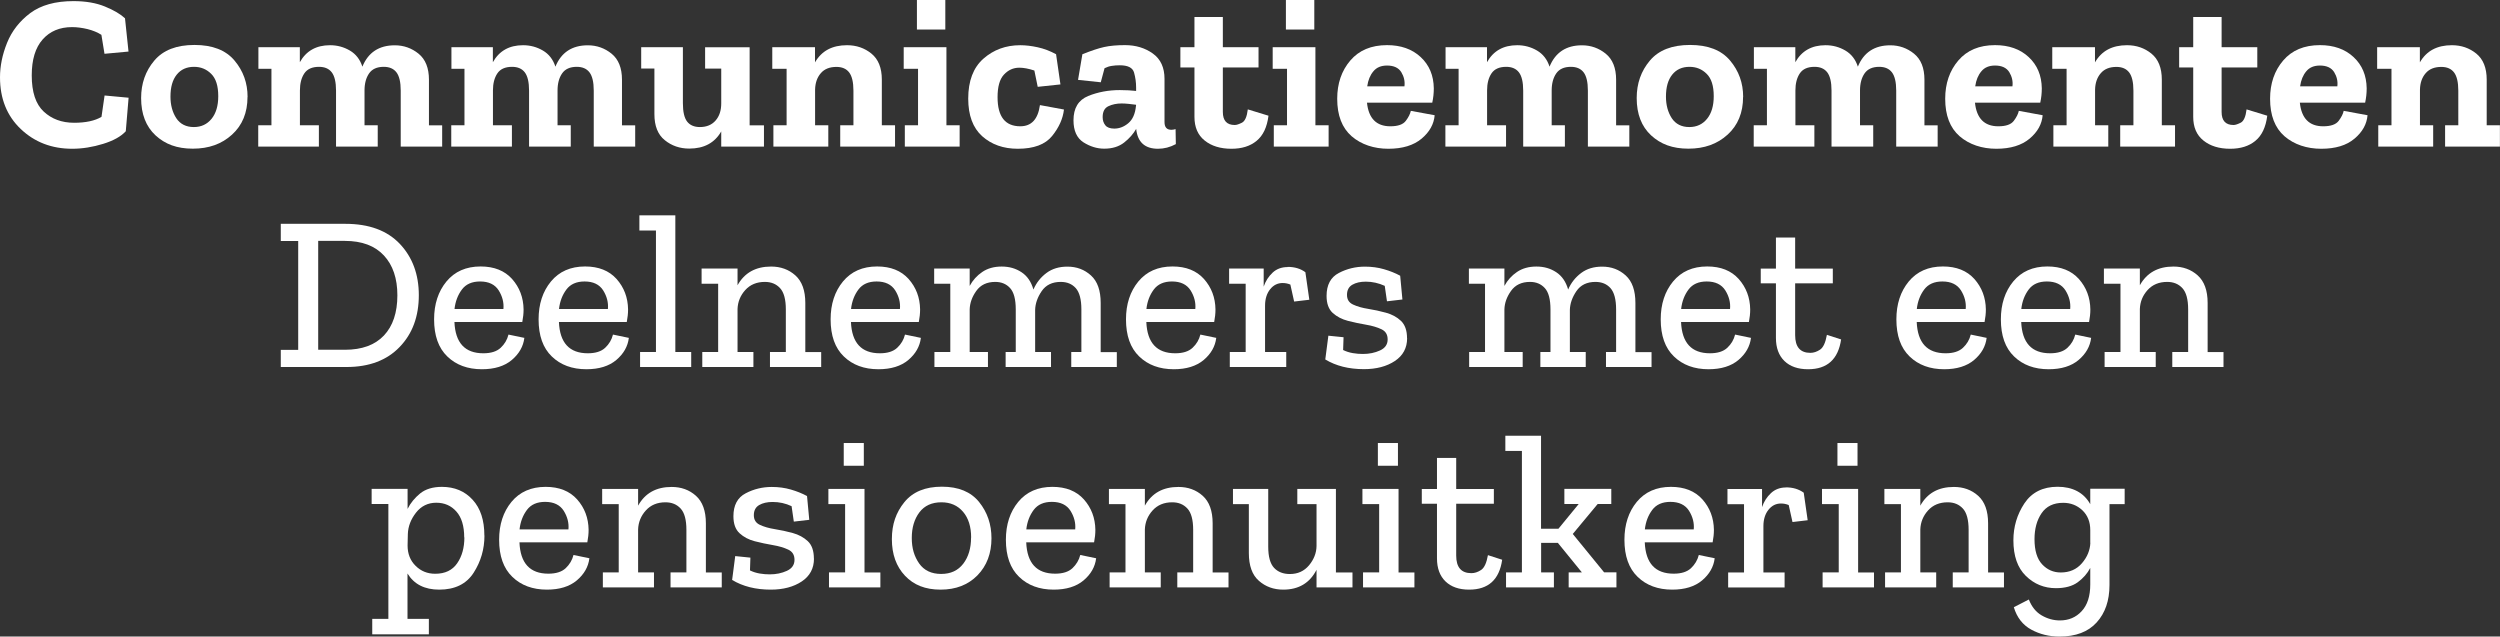 <?xml version="1.0" encoding="UTF-8"?>
<svg xmlns="http://www.w3.org/2000/svg" id="Laag_2" data-name="Laag 2" viewBox="0 0 291.41 74.2" width="291.41" height="74.2" x="0" y="0">
  <rect x="0" y="0" width="291.41" height="74.2" fill="#333333" stroke="none"/>
  <defs>
    <style>
      .cls-1 {
        fill: #fff;
      }
    </style>
  </defs>
  <g id="titel">
    <g>
      <path class="cls-1" d="M14.65,15.31c-.55.6-1.43,1.09-2.63,1.46s-2.41.57-3.61.57c-2.38,0-4.38-.77-5.99-2.3-1.61-1.53-2.42-3.54-2.42-6.03,0-1.3.27-2.64.82-4.01.55-1.37,1.45-2.53,2.7-3.47C4.77.6,6.45.13,8.56.13c1.42,0,2.65.21,3.67.63,1.03.42,1.81.88,2.34,1.37l.41,3.88-2.8.26-.36-2.21c-.45-.29-.99-.51-1.62-.67-.63-.15-1.23-.23-1.8-.23-1.44,0-2.58.48-3.43,1.44-.85.96-1.27,2.35-1.27,4.19,0,1.94.46,3.34,1.39,4.21.93.87,2.11,1.31,3.55,1.31,1.35,0,2.42-.23,3.19-.69l.36-2.49,2.8.26-.33,3.93Z"/>
      <path class="cls-1" d="M28.85,11.3c0,1.83-.6,3.3-1.8,4.39-1.2,1.1-2.72,1.64-4.57,1.64s-3.23-.52-4.35-1.55c-1.12-1.04-1.68-2.49-1.68-4.35,0-1.7.51-3.15,1.54-4.37,1.03-1.22,2.59-1.82,4.68-1.82s3.64.6,4.66,1.81,1.53,2.62,1.53,4.25ZM25.44,11.2c0-1.18-.27-2.05-.82-2.59-.55-.55-1.22-.82-2-.82-.86,0-1.53.3-2.02.91s-.73,1.46-.73,2.56c0,.99.23,1.83.68,2.52.45.68,1.14,1.03,2.04,1.03.86,0,1.55-.32,2.07-.96.52-.64.78-1.52.78-2.63Z"/>
      <path class="cls-1" d="M51.57,17.09h-4.86v-6.53c0-.99-.17-1.7-.5-2.13-.33-.43-.83-.64-1.48-.64-.79,0-1.36.26-1.71.77s-.53,1.17-.53,1.98v4.06h1.54v2.49h-4.86v-6.53c0-.99-.17-1.7-.5-2.13-.33-.43-.83-.64-1.48-.64-.81,0-1.38.26-1.72.77-.34.51-.51,1.17-.51,1.98v4.06h2.21v2.49h-7.07v-2.49h1.54v-6.58h-1.52v-2.52h4.83v1.75c.74-1.32,1.91-1.98,3.52-1.98.84,0,1.61.21,2.31.62.7.41,1.19,1.04,1.46,1.88.68-1.66,1.94-2.49,3.78-2.49,1.04,0,1.97.33,2.77.98.8.65,1.21,1.66,1.21,3.03v5.32h1.54v2.49Z"/>
      <path class="cls-1" d="M74.07,17.09h-4.86v-6.53c0-.99-.17-1.7-.5-2.13-.33-.43-.83-.64-1.48-.64-.79,0-1.36.26-1.71.77s-.53,1.17-.53,1.98v4.06h1.54v2.49h-4.86v-6.53c0-.99-.17-1.7-.5-2.13-.33-.43-.83-.64-1.48-.64-.81,0-1.38.26-1.72.77-.34.51-.51,1.17-.51,1.98v4.06h2.21v2.49h-7.07v-2.49h1.54v-6.58h-1.52v-2.52h4.83v1.75c.74-1.32,1.91-1.98,3.52-1.98.84,0,1.61.21,2.31.62.7.41,1.19,1.04,1.46,1.88.68-1.66,1.94-2.49,3.78-2.49,1.04,0,1.97.33,2.77.98.8.65,1.21,1.66,1.21,3.03v5.32h1.54v2.49Z"/>
      <path class="cls-1" d="M89.05,17.09h-4.98v-1.77c-.77,1.34-2.01,2-3.73,2-1.1,0-2.05-.33-2.85-.98-.81-.65-1.21-1.66-1.21-3.03v-5.32h-1.54v-2.49h4.86v6.53c0,1.01.17,1.73.5,2.15.33.42.83.63,1.48.63.79,0,1.4-.26,1.84-.77.44-.51.65-1.17.65-1.98v-4.06h-1.88v-2.49h5.19v9.1h1.67v2.49Z"/>
      <path class="cls-1" d="M104.34,17.09h-6.4v-2.49h1.54v-4.03c0-.99-.17-1.7-.5-2.13-.33-.43-.83-.64-1.48-.64-.79,0-1.4.24-1.82.73-.43.49-.65,1.13-.67,1.91v4.16h1.54v2.49h-6.4v-2.49h1.54v-6.58h-1.67v-2.52h4.98v1.77c.77-1.34,2.01-2,3.73-2,1.1,0,2.05.33,2.85.98.8.65,1.21,1.66,1.21,3.03v5.32h1.54v2.49Z"/>
      <path class="cls-1" d="M111.87,17.09h-6.4v-2.49h1.54v-6.58h-1.67v-2.52h4.98v9.1h1.54v2.49ZM106.88,3.44V0h3.31v3.44h-3.31Z"/>
      <path class="cls-1" d="M124.02,12.77c-.12,1.06-.58,2.09-1.38,3.08-.8.99-2.13,1.49-4,1.49-1.68,0-3.06-.49-4.15-1.46-1.09-.98-1.63-2.44-1.63-4.39,0-2.05.59-3.61,1.77-4.65,1.18-1.04,2.61-1.57,4.29-1.57.63,0,1.31.08,2.04.24.73.16,1.44.43,2.14.81l.51,3.52-2.65.28-.39-1.9c-.67-.22-1.25-.33-1.75-.33-.7,0-1.3.27-1.8.81-.5.54-.74,1.42-.74,2.63,0,2.26.88,3.39,2.65,3.39,1.3,0,2.06-.82,2.29-2.47l2.77.51Z"/>
      <path class="cls-1" d="M126.18,6.32c1.01-.41,1.85-.69,2.53-.84.68-.15,1.49-.22,2.43-.22,1.25,0,2.33.33,3.24.98s1.36,1.64,1.36,2.95v5.04c0,.6.26.9.8.9.15,0,.32-.03.49-.08l.03,1.75c-.67.36-1.36.54-2.08.54-1.52,0-2.37-.76-2.54-2.29v-.03c-.33.58-.79,1.11-1.4,1.59-.61.48-1.38.72-2.33.72-.84,0-1.64-.25-2.42-.74-.77-.5-1.16-1.35-1.16-2.57,0-1.42.57-2.36,1.71-2.83,1.14-.46,2.37-.69,3.69-.69.74,0,1.37.04,1.9.1v-.39c0-.6-.08-1.18-.24-1.75-.16-.57-.72-.85-1.66-.85-.34,0-.65.02-.94.07-.28.04-.56.13-.84.27l-.44,1.64-2.65-.28.51-3.01ZM132.42,12.36v-.15c-.27-.03-.55-.07-.84-.1-.28-.03-.56-.05-.84-.05-.58,0-1.1.11-1.54.32-.45.21-.67.64-.67,1.27,0,.38.1.69.31.95.2.26.56.39,1.05.39.58,0,1.13-.21,1.63-.63.5-.42.8-1.08.89-1.99Z"/>
      <path class="cls-1" d="M147.86,13.49c-.17,1.34-.63,2.31-1.39,2.93-.75.62-1.73.92-2.93.92-1.28,0-2.33-.32-3.12-.96-.8-.64-1.19-1.56-1.19-2.76v-5.76h-1.64v-2.36h1.64V1.98h3.31v3.52h4.16v2.36h-4.16v5.19c0,1.01.46,1.52,1.39,1.52.21,0,.48-.09.84-.27.35-.18.58-.7.68-1.55l2.42.74Z"/>
      <path class="cls-1" d="M154.88,17.09h-6.4v-2.49h1.54v-6.58h-1.67v-2.52h4.98v9.1h1.54v2.49ZM149.89,3.44V0h3.31v3.44h-3.31Z"/>
      <path class="cls-1" d="M167.23,13.44c-.09,1.03-.59,1.94-1.52,2.72s-2.22,1.18-3.88,1.18-3.16-.49-4.28-1.46c-1.12-.98-1.68-2.43-1.68-4.37,0-1.78.51-3.27,1.53-4.46,1.02-1.19,2.44-1.79,4.28-1.79,1.61,0,2.92.46,3.92,1.39,1,.93,1.51,2.14,1.53,3.65,0,.57-.06,1.12-.18,1.67h-7.61c.19,1.83,1.1,2.75,2.72,2.75.89,0,1.49-.21,1.81-.64.32-.43.51-.81.58-1.16l2.77.51ZM163.71,10.05c.07-.58-.06-1.13-.37-1.64-.32-.51-.87-.77-1.66-.77-.69,0-1.22.22-1.59.67-.38.45-.62,1.03-.72,1.75h4.34Z"/>
      <path class="cls-1" d="M189.95,17.09h-4.86v-6.53c0-.99-.17-1.7-.5-2.13-.33-.43-.83-.64-1.48-.64-.79,0-1.36.26-1.71.77s-.53,1.17-.53,1.98v4.06h1.54v2.49h-4.86v-6.53c0-.99-.17-1.7-.5-2.13-.33-.43-.83-.64-1.48-.64-.81,0-1.38.26-1.72.77-.34.51-.51,1.17-.51,1.98v4.06h2.21v2.49h-7.07v-2.49h1.54v-6.58h-1.52v-2.52h4.83v1.75c.74-1.32,1.91-1.98,3.52-1.98.84,0,1.61.21,2.31.62.7.41,1.19,1.04,1.46,1.88.68-1.66,1.94-2.49,3.78-2.49,1.04,0,1.97.33,2.77.98.8.65,1.21,1.66,1.21,3.03v5.32h1.54v2.49Z"/>
      <path class="cls-1" d="M203.18,11.3c0,1.83-.6,3.3-1.8,4.39-1.2,1.1-2.72,1.64-4.57,1.64s-3.23-.52-4.35-1.55c-1.12-1.04-1.68-2.49-1.68-4.35,0-1.7.51-3.15,1.54-4.37,1.03-1.22,2.59-1.82,4.68-1.82s3.64.6,4.66,1.81c1.02,1.21,1.53,2.62,1.53,4.25ZM199.76,11.2c0-1.18-.27-2.05-.82-2.59-.55-.55-1.22-.82-2-.82-.86,0-1.53.3-2.02.91s-.73,1.46-.73,2.56c0,.99.23,1.83.68,2.52.45.68,1.14,1.03,2.04,1.03.86,0,1.55-.32,2.07-.96.52-.64.78-1.52.78-2.63Z"/>
      <path class="cls-1" d="M225.89,17.09h-4.86v-6.53c0-.99-.17-1.7-.5-2.13-.33-.43-.83-.64-1.48-.64-.79,0-1.36.26-1.71.77s-.53,1.17-.53,1.98v4.06h1.54v2.49h-4.86v-6.53c0-.99-.17-1.7-.5-2.13-.33-.43-.83-.64-1.48-.64-.81,0-1.38.26-1.72.77-.34.51-.51,1.17-.51,1.98v4.06h2.21v2.49h-7.07v-2.49h1.54v-6.58h-1.52v-2.52h4.83v1.75c.74-1.32,1.91-1.98,3.52-1.98.84,0,1.61.21,2.31.62.7.41,1.19,1.04,1.46,1.88.68-1.66,1.94-2.49,3.78-2.49,1.04,0,1.97.33,2.77.98.8.65,1.21,1.66,1.21,3.03v5.32h1.54v2.49Z"/>
      <path class="cls-1" d="M238.1,13.44c-.09,1.03-.59,1.94-1.52,2.72s-2.22,1.18-3.88,1.18-3.16-.49-4.28-1.46c-1.12-.98-1.68-2.43-1.68-4.37,0-1.78.51-3.27,1.53-4.46,1.02-1.19,2.44-1.79,4.28-1.79,1.61,0,2.92.46,3.92,1.39,1,.93,1.51,2.14,1.53,3.65,0,.57-.06,1.12-.18,1.67h-7.61c.19,1.83,1.1,2.75,2.72,2.75.89,0,1.49-.21,1.81-.64.32-.43.51-.81.58-1.16l2.77.51ZM234.58,10.05c.07-.58-.06-1.13-.37-1.64-.32-.51-.87-.77-1.66-.77-.69,0-1.22.22-1.59.67-.38.45-.62,1.03-.72,1.75h4.34Z"/>
      <path class="cls-1" d="M253.54,17.09h-6.4v-2.49h1.54v-4.03c0-.99-.17-1.7-.5-2.13-.33-.43-.83-.64-1.48-.64-.79,0-1.4.24-1.82.73-.43.49-.65,1.13-.67,1.91v4.16h1.54v2.49h-6.4v-2.49h1.54v-6.58h-1.67v-2.52h4.98v1.77c.77-1.34,2.01-2,3.73-2,1.1,0,2.05.33,2.85.98.8.65,1.21,1.66,1.21,3.03v5.32h1.54v2.49Z"/>
      <path class="cls-1" d="M264.28,13.49c-.17,1.34-.63,2.31-1.39,2.93-.75.62-1.73.92-2.93.92-1.28,0-2.33-.32-3.12-.96-.8-.64-1.19-1.56-1.19-2.76v-5.76h-1.64v-2.36h1.64V1.98h3.31v3.52h4.16v2.36h-4.16v5.19c0,1.01.46,1.52,1.39,1.52.21,0,.48-.09.84-.27.35-.18.58-.7.68-1.55l2.42.74Z"/>
      <path class="cls-1" d="M275.97,13.44c-.09,1.03-.59,1.94-1.52,2.72-.93.79-2.22,1.18-3.88,1.18s-3.16-.49-4.28-1.46c-1.12-.98-1.68-2.43-1.68-4.37,0-1.78.51-3.27,1.53-4.46,1.02-1.19,2.44-1.79,4.28-1.79,1.61,0,2.92.46,3.92,1.39,1,.93,1.51,2.14,1.53,3.65,0,.57-.06,1.12-.18,1.67h-7.61c.19,1.83,1.1,2.75,2.72,2.75.89,0,1.49-.21,1.81-.64.32-.43.51-.81.58-1.16l2.77.51ZM272.45,10.05c.07-.58-.06-1.13-.37-1.64-.32-.51-.87-.77-1.66-.77-.69,0-1.22.22-1.59.67-.38.45-.62,1.03-.72,1.75h4.34Z"/>
      <path class="cls-1" d="M291.41,17.09h-6.4v-2.49h1.54v-4.03c0-.99-.17-1.7-.5-2.13-.33-.43-.83-.64-1.48-.64-.79,0-1.4.24-1.82.73-.43.49-.65,1.13-.67,1.91v4.16h1.54v2.49h-6.4v-2.49h1.54v-6.58h-1.67v-2.52h4.98v1.77c.77-1.34,2.01-2,3.73-2,1.1,0,2.05.33,2.85.98.8.65,1.21,1.66,1.21,3.03v5.32h1.54v2.49Z"/>
      <path class="cls-1" d="M48.82,34.4c0,2.48-.74,4.5-2.24,6.05-1.49,1.55-3.55,2.33-6.19,2.33h-7.66v-2h2.03v-12.69h-2.03v-2h7.53c2.76,0,4.87.78,6.35,2.34,1.47,1.56,2.21,3.55,2.21,5.99ZM46.32,34.43c0-1.97-.52-3.52-1.57-4.65s-2.56-1.7-4.55-1.7h-3.11v12.69h3.11c1.99,0,3.5-.55,4.55-1.66,1.04-1.1,1.57-2.67,1.57-4.69Z"/>
      <path class="cls-1" d="M61.12,39.39c-.12.99-.61,1.85-1.46,2.57s-2.02,1.08-3.49,1.08c-1.66,0-3.01-.5-4.03-1.49-1.03-.99-1.54-2.43-1.54-4.32,0-1.78.48-3.25,1.44-4.42.96-1.16,2.29-1.75,3.98-1.75,1.58,0,2.8.49,3.67,1.46.87.98,1.32,2.16,1.34,3.55,0,.46-.05.95-.15,1.46h-7.91c.1,2.43,1.22,3.65,3.37,3.65.89,0,1.56-.21,2.02-.64s.76-.94.91-1.54l1.88.39ZM58.68,36.02c.07-.75-.12-1.48-.55-2.17-.44-.69-1.16-1.04-2.17-1.04-.94,0-1.65.31-2.12.94-.47.63-.76,1.38-.86,2.27h5.7Z"/>
      <path class="cls-1" d="M73.3,39.39c-.12.99-.61,1.85-1.46,2.57s-2.02,1.08-3.49,1.08c-1.66,0-3.01-.5-4.03-1.49-1.03-.99-1.54-2.43-1.54-4.32,0-1.78.48-3.25,1.44-4.42.96-1.16,2.29-1.75,3.98-1.75,1.58,0,2.8.49,3.67,1.46.87.98,1.32,2.16,1.34,3.55,0,.46-.05.95-.15,1.46h-7.91c.1,2.43,1.22,3.65,3.37,3.65.89,0,1.56-.21,2.02-.64s.76-.94.91-1.54l1.88.39ZM70.86,36.02c.07-.75-.12-1.48-.55-2.17-.44-.69-1.16-1.04-2.17-1.04-.94,0-1.65.31-2.12.94-.47.63-.76,1.38-.86,2.27h5.7Z"/>
      <path class="cls-1" d="M80.57,42.78h-5.96v-1.75h1.85v-14.16h-1.93v-1.77h4.19v15.93h1.85v1.75Z"/>
      <path class="cls-1" d="M95.71,42.78h-5.96v-1.75h1.85v-4.96c0-1.16-.22-1.99-.67-2.48-.45-.49-1.04-.73-1.77-.73-.96,0-1.72.32-2.29.95-.57.63-.87,1.37-.9,2.21v5.01h1.85v1.75h-5.96v-1.75h1.85v-7.96h-1.93v-1.77h4.19v1.95c.81-1.45,2.11-2.18,3.91-2.18,1.11,0,2.06.34,2.83,1.03.77.69,1.16,1.76,1.16,3.21v5.73h1.85v1.75Z"/>
      <path class="cls-1" d="M107.34,39.39c-.12.99-.61,1.85-1.46,2.57s-2.02,1.08-3.49,1.08c-1.66,0-3.01-.5-4.03-1.49-1.03-.99-1.54-2.43-1.54-4.32,0-1.78.48-3.25,1.44-4.42.96-1.16,2.29-1.75,3.98-1.75,1.58,0,2.8.49,3.67,1.46.87.98,1.32,2.16,1.34,3.55,0,.46-.05.95-.15,1.46h-7.91c.1,2.43,1.22,3.65,3.37,3.65.89,0,1.56-.21,2.02-.64s.76-.94.91-1.54l1.88.39ZM104.9,36.02c.07-.75-.12-1.48-.55-2.17-.44-.69-1.16-1.04-2.17-1.04-.94,0-1.65.31-2.12.94-.47.63-.76,1.38-.86,2.27h5.7Z"/>
      <path class="cls-1" d="M130.16,42.78h-5.29v-1.75h1.18v-4.96c0-1.16-.22-1.99-.65-2.48-.44-.49-1.02-.73-1.76-.73-.99,0-1.73.36-2.22,1.08s-.74,1.45-.76,2.18v4.91h1.85v1.75h-5.29v-1.75h1.18v-4.96c0-1.18-.22-2.01-.66-2.49-.44-.48-1.01-.72-1.73-.72-.98,0-1.71.35-2.21,1.05-.5.7-.75,1.42-.77,2.16v4.96h2.13v1.75h-6.24v-1.75h1.85v-7.96h-1.88v-1.77h4.14v2.03c.36-.67.85-1.21,1.47-1.63.62-.42,1.37-.63,2.26-.63s1.64.22,2.31.66c.67.44,1.13,1.11,1.39,2.02.34-.79.85-1.43,1.52-1.93.67-.5,1.48-.74,2.44-.74,1.08,0,1.99.34,2.75,1.03s1.13,1.76,1.13,3.21v5.73h1.88v1.75Z"/>
      <path class="cls-1" d="M141.77,39.39c-.12.99-.61,1.85-1.46,2.57-.86.72-2.02,1.08-3.49,1.08-1.66,0-3.01-.5-4.03-1.49-1.03-.99-1.54-2.43-1.54-4.32,0-1.78.48-3.25,1.44-4.42.96-1.16,2.29-1.75,3.98-1.75,1.58,0,2.8.49,3.67,1.46.87.98,1.32,2.16,1.34,3.55,0,.46-.05.95-.15,1.46h-7.91c.1,2.43,1.22,3.65,3.37,3.65.89,0,1.56-.21,2.02-.64s.76-.94.91-1.54l1.88.39ZM139.33,36.02c.07-.75-.12-1.48-.55-2.17-.44-.69-1.16-1.04-2.17-1.04-.94,0-1.65.31-2.12.94-.47.63-.76,1.38-.86,2.27h5.7Z"/>
      <path class="cls-1" d="M150.1,31.11c.8,0,1.49.2,2.06.62l.46,3.21-1.77.21-.44-1.98c-.29-.12-.59-.18-.9-.18-.58,0-1.07.24-1.46.73s-.59,1.13-.59,1.91v5.4h2.47v1.75h-6.58v-1.75h1.85v-7.96h-1.93v-1.77h4.03v2.11c.22-.65.57-1.19,1.04-1.63.47-.44,1.06-.65,1.76-.65Z"/>
      <path class="cls-1" d="M164.02,39.41c0,1.15-.48,2.04-1.43,2.67-.95.63-2.15.95-3.61.95-1.76,0-3.26-.38-4.5-1.13l.36-2.77,1.77.18-.05,1.49c.34.17.72.29,1.12.36.4.07.8.1,1.19.1.74,0,1.4-.14,1.99-.41s.89-.7.89-1.28-.24-.96-.72-1.19-1.08-.41-1.79-.53c-.71-.12-1.42-.27-2.12-.45-.7-.18-1.29-.49-1.77-.92-.48-.44-.72-1.1-.72-1.99,0-1.28.48-2.18,1.43-2.67.95-.5,1.97-.74,3.04-.74.79,0,1.53.1,2.22.3.69.2,1.32.45,1.89.76l.26,2.77-1.8.21-.26-1.8c-.7-.32-1.44-.49-2.21-.49-.63,0-1.16.12-1.57.36-.41.24-.62.63-.62,1.18s.24.91.71,1.13c.47.22,1.05.39,1.75.5.69.11,1.39.26,2.08.45.69.19,1.28.5,1.75.95s.71,1.12.71,2.03Z"/>
      <path class="cls-1" d="M192.49,42.78h-5.29v-1.75h1.18v-4.96c0-1.16-.22-1.99-.65-2.48-.44-.49-1.02-.73-1.76-.73-.99,0-1.73.36-2.22,1.08-.49.72-.74,1.45-.76,2.18v4.91h1.85v1.75h-5.29v-1.75h1.18v-4.96c0-1.18-.22-2.01-.66-2.49-.44-.48-1.01-.72-1.73-.72-.98,0-1.71.35-2.21,1.05-.5.7-.75,1.42-.77,2.16v4.96h2.13v1.75h-6.24v-1.75h1.85v-7.96h-1.88v-1.77h4.14v2.03c.36-.67.85-1.21,1.47-1.63.62-.42,1.37-.63,2.26-.63s1.64.22,2.31.66c.67.44,1.13,1.11,1.39,2.02.34-.79.85-1.43,1.52-1.93.67-.5,1.48-.74,2.44-.74,1.08,0,1.99.34,2.75,1.03s1.13,1.76,1.13,3.21v5.73h1.88v1.75Z"/>
      <path class="cls-1" d="M204.1,39.39c-.12.99-.61,1.85-1.46,2.57s-2.02,1.08-3.49,1.08c-1.66,0-3.01-.5-4.03-1.49-1.03-.99-1.54-2.43-1.54-4.32,0-1.78.48-3.25,1.44-4.42.96-1.16,2.29-1.75,3.98-1.75,1.58,0,2.8.49,3.67,1.46.87.98,1.32,2.16,1.34,3.55,0,.46-.05.95-.15,1.46h-7.91c.1,2.43,1.22,3.65,3.37,3.65.89,0,1.56-.21,2.02-.64s.76-.94.91-1.54l1.88.39ZM201.66,36.02c.07-.75-.12-1.48-.55-2.17-.44-.69-1.16-1.04-2.17-1.04-.94,0-1.65.31-2.12.94-.47.63-.76,1.38-.86,2.27h5.7Z"/>
      <path class="cls-1" d="M214.61,39.54c-.33,2.33-1.61,3.5-3.85,3.5-1.18,0-2.1-.32-2.76-.96-.66-.64-.99-1.54-.99-2.68v-6.37h-1.77v-1.72h1.77v-3.62h2.24v3.62h4.39v1.72h-4.39v6.04c0,1.37.59,2.06,1.77,2.06.38,0,.75-.12,1.13-.37.38-.25.64-.83.8-1.73l1.67.54Z"/>
      <path class="cls-1" d="M231.57,39.39c-.12.99-.61,1.85-1.46,2.57s-2.02,1.08-3.49,1.08c-1.66,0-3.01-.5-4.03-1.49-1.03-.99-1.54-2.43-1.54-4.32,0-1.78.48-3.25,1.44-4.42.96-1.16,2.29-1.75,3.98-1.75,1.58,0,2.8.49,3.67,1.46.87.98,1.32,2.16,1.34,3.55,0,.46-.05.95-.15,1.46h-7.91c.1,2.43,1.22,3.65,3.37,3.65.89,0,1.56-.21,2.02-.64s.76-.94.91-1.54l1.88.39ZM229.13,36.02c.07-.75-.12-1.48-.55-2.17-.44-.69-1.16-1.04-2.17-1.04-.94,0-1.65.31-2.12.94-.47.63-.76,1.38-.86,2.27h5.7Z"/>
      <path class="cls-1" d="M243.75,39.39c-.12.99-.61,1.85-1.46,2.57s-2.02,1.08-3.49,1.08c-1.66,0-3.01-.5-4.03-1.49-1.03-.99-1.54-2.43-1.54-4.32,0-1.78.48-3.25,1.44-4.42.96-1.16,2.29-1.75,3.98-1.75,1.58,0,2.8.49,3.67,1.46.87.98,1.32,2.16,1.34,3.55,0,.46-.05.95-.15,1.46h-7.91c.1,2.43,1.22,3.65,3.37,3.65.89,0,1.56-.21,2.02-.64s.76-.94.91-1.54l1.88.39ZM241.31,36.02c.07-.75-.12-1.48-.55-2.17-.44-.69-1.16-1.04-2.17-1.04-.94,0-1.65.31-2.12.94-.47.63-.76,1.38-.86,2.27h5.7Z"/>
      <path class="cls-1" d="M259.17,42.78h-5.96v-1.75h1.85v-4.96c0-1.16-.22-1.99-.67-2.48-.45-.49-1.04-.73-1.77-.73-.96,0-1.72.32-2.29.95-.57.63-.87,1.37-.9,2.21v5.01h1.85v1.75h-5.96v-1.75h1.85v-7.96h-1.93v-1.77h4.19v1.95c.81-1.45,2.11-2.18,3.91-2.18,1.11,0,2.06.34,2.83,1.03.77.69,1.16,1.76,1.16,3.21v5.73h1.85v1.75Z"/>
      <path class="cls-1" d="M56.47,62.43c0,1.58-.42,3.02-1.26,4.33-.84,1.31-2.18,1.97-4.01,1.97-1.7,0-2.93-.62-3.7-1.88v5.29h2.49v1.8h-6.6v-1.8h1.88v-13.39h-1.95v-1.77h4.19v2.34c.34-.69.83-1.28,1.46-1.8.63-.51,1.48-.77,2.54-.77,1.47,0,2.67.5,3.58,1.5.92,1,1.37,2.39,1.37,4.17ZM54.11,62.64c0-1.32-.3-2.32-.91-3.01-.61-.69-1.39-1.03-2.35-1.03s-1.76.39-2.36,1.16c-.6.77-.92,1.6-.95,2.49l-.03,1.34c0,.96.31,1.75.93,2.36.62.62,1.38.93,2.29.93,1.15,0,2-.41,2.56-1.22.56-.81.84-1.82.84-3.02Z"/>
      <path class="cls-1" d="M68.7,65.08c-.12.99-.61,1.85-1.46,2.57s-2.02,1.08-3.49,1.08c-1.66,0-3.01-.5-4.03-1.49-1.03-.99-1.54-2.43-1.54-4.32,0-1.78.48-3.25,1.44-4.42.96-1.16,2.29-1.75,3.98-1.75,1.58,0,2.8.49,3.67,1.46.87.98,1.32,2.16,1.34,3.55,0,.46-.05.95-.15,1.46h-7.91c.1,2.43,1.22,3.65,3.37,3.65.89,0,1.56-.21,2.02-.64.45-.43.76-.94.91-1.54l1.88.39ZM66.26,61.71c.07-.75-.12-1.48-.55-2.17-.44-.69-1.16-1.04-2.17-1.04-.94,0-1.65.31-2.12.94-.47.63-.76,1.38-.86,2.27h5.7Z"/>
      <path class="cls-1" d="M84.12,68.47h-5.96v-1.75h1.85v-4.96c0-1.16-.22-1.99-.67-2.48-.45-.49-1.04-.73-1.77-.73-.96,0-1.72.32-2.29.95-.57.63-.87,1.37-.9,2.21v5.01h1.85v1.75h-5.96v-1.75h1.85v-7.96h-1.93v-1.77h4.19v1.95c.81-1.46,2.11-2.18,3.91-2.18,1.11,0,2.06.34,2.83,1.03.77.69,1.16,1.76,1.16,3.21v5.73h1.85v1.75Z"/>
      <path class="cls-1" d="M94.88,65.11c0,1.15-.48,2.04-1.43,2.67s-2.15.95-3.61.95c-1.76,0-3.26-.38-4.5-1.13l.36-2.78,1.77.18-.05,1.49c.34.17.72.29,1.12.36.4.07.8.1,1.19.1.74,0,1.4-.14,1.99-.41.59-.27.89-.7.89-1.28s-.24-.96-.72-1.19-1.08-.41-1.79-.53c-.71-.12-1.42-.27-2.12-.45-.7-.18-1.29-.49-1.77-.93s-.72-1.1-.72-1.99c0-1.28.48-2.18,1.43-2.67.95-.5,1.97-.74,3.04-.74.79,0,1.53.1,2.22.3.69.2,1.32.45,1.89.76l.26,2.77-1.8.21-.26-1.8c-.7-.33-1.44-.49-2.21-.49-.63,0-1.16.12-1.57.36-.41.24-.62.63-.62,1.18s.24.91.71,1.13c.47.22,1.05.39,1.75.5.69.11,1.39.26,2.08.45.69.19,1.28.51,1.75.95s.71,1.12.71,2.03Z"/>
      <path class="cls-1" d="M102.62,68.47h-5.99v-1.75h1.88v-7.96h-1.95v-1.77h4.21v9.74h1.85v1.75ZM98.35,54.29v-2.65h2.34v2.65h-2.34Z"/>
      <path class="cls-1" d="M115.57,62.74c0,1.76-.54,3.2-1.63,4.32-1.09,1.11-2.52,1.67-4.3,1.67s-3.13-.54-4.15-1.62c-1.02-1.08-1.53-2.5-1.53-4.26s.49-3.12,1.46-4.32c.98-1.2,2.43-1.8,4.37-1.8s3.38.6,4.34,1.79c.96,1.19,1.44,2.6,1.44,4.23ZM113.2,62.67c0-1.27-.31-2.27-.94-3.01-.63-.74-1.47-1.11-2.53-1.11-1.11,0-1.97.39-2.56,1.17-.59.78-.89,1.78-.89,2.99s.29,2.15.86,2.97c.57.81,1.43,1.22,2.56,1.22s1.97-.4,2.58-1.19c.61-.8.91-1.81.91-3.05Z"/>
      <path class="cls-1" d="M127.77,65.08c-.12.99-.61,1.85-1.46,2.57s-2.02,1.08-3.49,1.08c-1.66,0-3.01-.5-4.03-1.49-1.03-.99-1.54-2.43-1.54-4.32,0-1.78.48-3.25,1.44-4.42.96-1.16,2.29-1.75,3.98-1.75,1.58,0,2.8.49,3.67,1.46.87.98,1.32,2.16,1.34,3.55,0,.46-.05.95-.15,1.46h-7.91c.1,2.43,1.22,3.65,3.37,3.65.89,0,1.56-.21,2.02-.64.45-.43.76-.94.91-1.54l1.88.39ZM125.33,61.71c.07-.75-.12-1.48-.55-2.17-.44-.69-1.16-1.04-2.17-1.04-.94,0-1.65.31-2.12.94-.47.63-.76,1.38-.86,2.27h5.7Z"/>
      <path class="cls-1" d="M143.19,68.47h-5.96v-1.75h1.85v-4.96c0-1.16-.22-1.99-.67-2.48-.45-.49-1.04-.73-1.77-.73-.96,0-1.72.32-2.29.95-.57.63-.87,1.37-.9,2.21v5.01h1.85v1.75h-5.96v-1.75h1.85v-7.96h-1.93v-1.77h4.19v1.95c.81-1.46,2.11-2.18,3.91-2.18,1.11,0,2.06.34,2.83,1.03.77.69,1.16,1.76,1.16,3.21v5.73h1.85v1.75Z"/>
      <path class="cls-1" d="M157.65,68.47h-4.19v-2.05c-.79,1.54-2.08,2.31-3.88,2.31-1.11,0-2.06-.34-2.84-1.03-.78-.68-1.17-1.76-1.17-3.24v-5.7h-1.85v-1.77h4.11v6.73c0,1.17.23,1.99.68,2.47.45.48,1.07.72,1.84.72.93,0,1.67-.34,2.24-1.02.56-.68.86-1.43.87-2.25v-4.88h-2.24v-1.77h4.5v9.74h1.93v1.75Z"/>
      <path class="cls-1" d="M164.87,68.47h-5.99v-1.75h1.88v-7.96h-1.95v-1.77h4.21v9.74h1.85v1.75ZM160.61,54.29v-2.65h2.34v2.65h-2.34Z"/>
      <path class="cls-1" d="M175.1,65.24c-.33,2.33-1.61,3.49-3.85,3.49-1.18,0-2.1-.32-2.76-.96-.66-.64-.99-1.54-.99-2.68v-6.37h-1.77v-1.72h1.77v-3.62h2.24v3.62h4.39v1.72h-4.39v6.04c0,1.37.59,2.05,1.77,2.05.38,0,.75-.12,1.13-.37.38-.25.64-.83.8-1.73l1.67.54Z"/>
      <path class="cls-1" d="M188.43,68.47h-5.58v-1.75h1.54l-2.8-3.44h-1.95v3.44h1.49v1.75h-5.58v-1.75h1.85v-14.16h-1.93v-1.77h4.16v10.84h2.03l2.36-2.88h-1.67v-1.77h5.47v1.77h-1.59l-2.9,3.49,3.65,4.47h1.44v1.75Z"/>
      <path class="cls-1" d="M199.87,65.08c-.12.99-.61,1.85-1.46,2.57s-2.02,1.08-3.49,1.08c-1.66,0-3.01-.5-4.03-1.49-1.03-.99-1.54-2.43-1.54-4.32,0-1.78.48-3.25,1.44-4.42.96-1.16,2.29-1.75,3.98-1.75,1.58,0,2.8.49,3.67,1.46.87.98,1.32,2.16,1.34,3.55,0,.46-.05.95-.15,1.46h-7.91c.1,2.43,1.22,3.65,3.37,3.65.89,0,1.56-.21,2.02-.64.45-.43.76-.94.91-1.54l1.88.39ZM197.43,61.71c.07-.75-.12-1.48-.55-2.17-.44-.69-1.16-1.04-2.17-1.04-.94,0-1.65.31-2.12.94-.47.63-.76,1.38-.86,2.27h5.7Z"/>
      <path class="cls-1" d="M208.19,56.81c.8,0,1.49.21,2.06.62l.46,3.21-1.77.21-.44-1.98c-.29-.12-.59-.18-.9-.18-.58,0-1.07.24-1.46.73s-.59,1.13-.59,1.91v5.4h2.47v1.75h-6.58v-1.75h1.85v-7.96h-1.93v-1.77h4.03v2.11c.22-.65.57-1.19,1.04-1.63.47-.44,1.06-.66,1.76-.66Z"/>
      <path class="cls-1" d="M218.44,68.47h-5.99v-1.75h1.88v-7.96h-1.95v-1.77h4.21v9.74h1.85v1.75ZM214.18,54.29v-2.65h2.34v2.65h-2.34Z"/>
      <path class="cls-1" d="M233.58,68.47h-5.96v-1.75h1.85v-4.96c0-1.16-.22-1.99-.67-2.48-.45-.49-1.04-.73-1.77-.73-.96,0-1.72.32-2.29.95-.57.63-.87,1.37-.9,2.21v5.01h1.85v1.75h-5.96v-1.75h1.85v-7.96h-1.93v-1.77h4.19v1.95c.81-1.46,2.11-2.18,3.91-2.18,1.11,0,2.06.34,2.83,1.03.77.69,1.16,1.76,1.16,3.21v5.73h1.85v1.75Z"/>
      <path class="cls-1" d="M247.66,58.76h-1.77v9.43c0,1.82-.5,3.27-1.5,4.37-1,1.1-2.44,1.64-4.33,1.64-1.2,0-2.3-.27-3.29-.81-.99-.54-1.67-1.41-2.03-2.61l1.75-.9c.33.84.82,1.46,1.49,1.85.67.39,1.38.59,2.13.59,1.03,0,1.88-.36,2.54-1.08.67-.72,1-1.76,1-3.11v-1.93c-.34.65-.83,1.21-1.46,1.67-.63.46-1.48.69-2.54.69-1.37,0-2.54-.48-3.51-1.43-.97-.95-1.45-2.33-1.45-4.15,0-1.58.43-3.01,1.28-4.3.86-1.29,2.15-1.94,3.88-1.94s3.05.68,3.8,2.03v-1.8h4.01v1.77ZM243.65,63.28v-1.49c0-.96-.31-1.73-.92-2.31-.62-.58-1.36-.87-2.24-.87-1.13,0-1.97.41-2.52,1.22s-.82,1.82-.82,3.02c0,1.32.3,2.3.89,2.93.59.63,1.31.95,2.17.95,1.03,0,1.85-.36,2.47-1.08.62-.72.94-1.51.98-2.36Z"/>
    </g>
  </g>
</svg>
